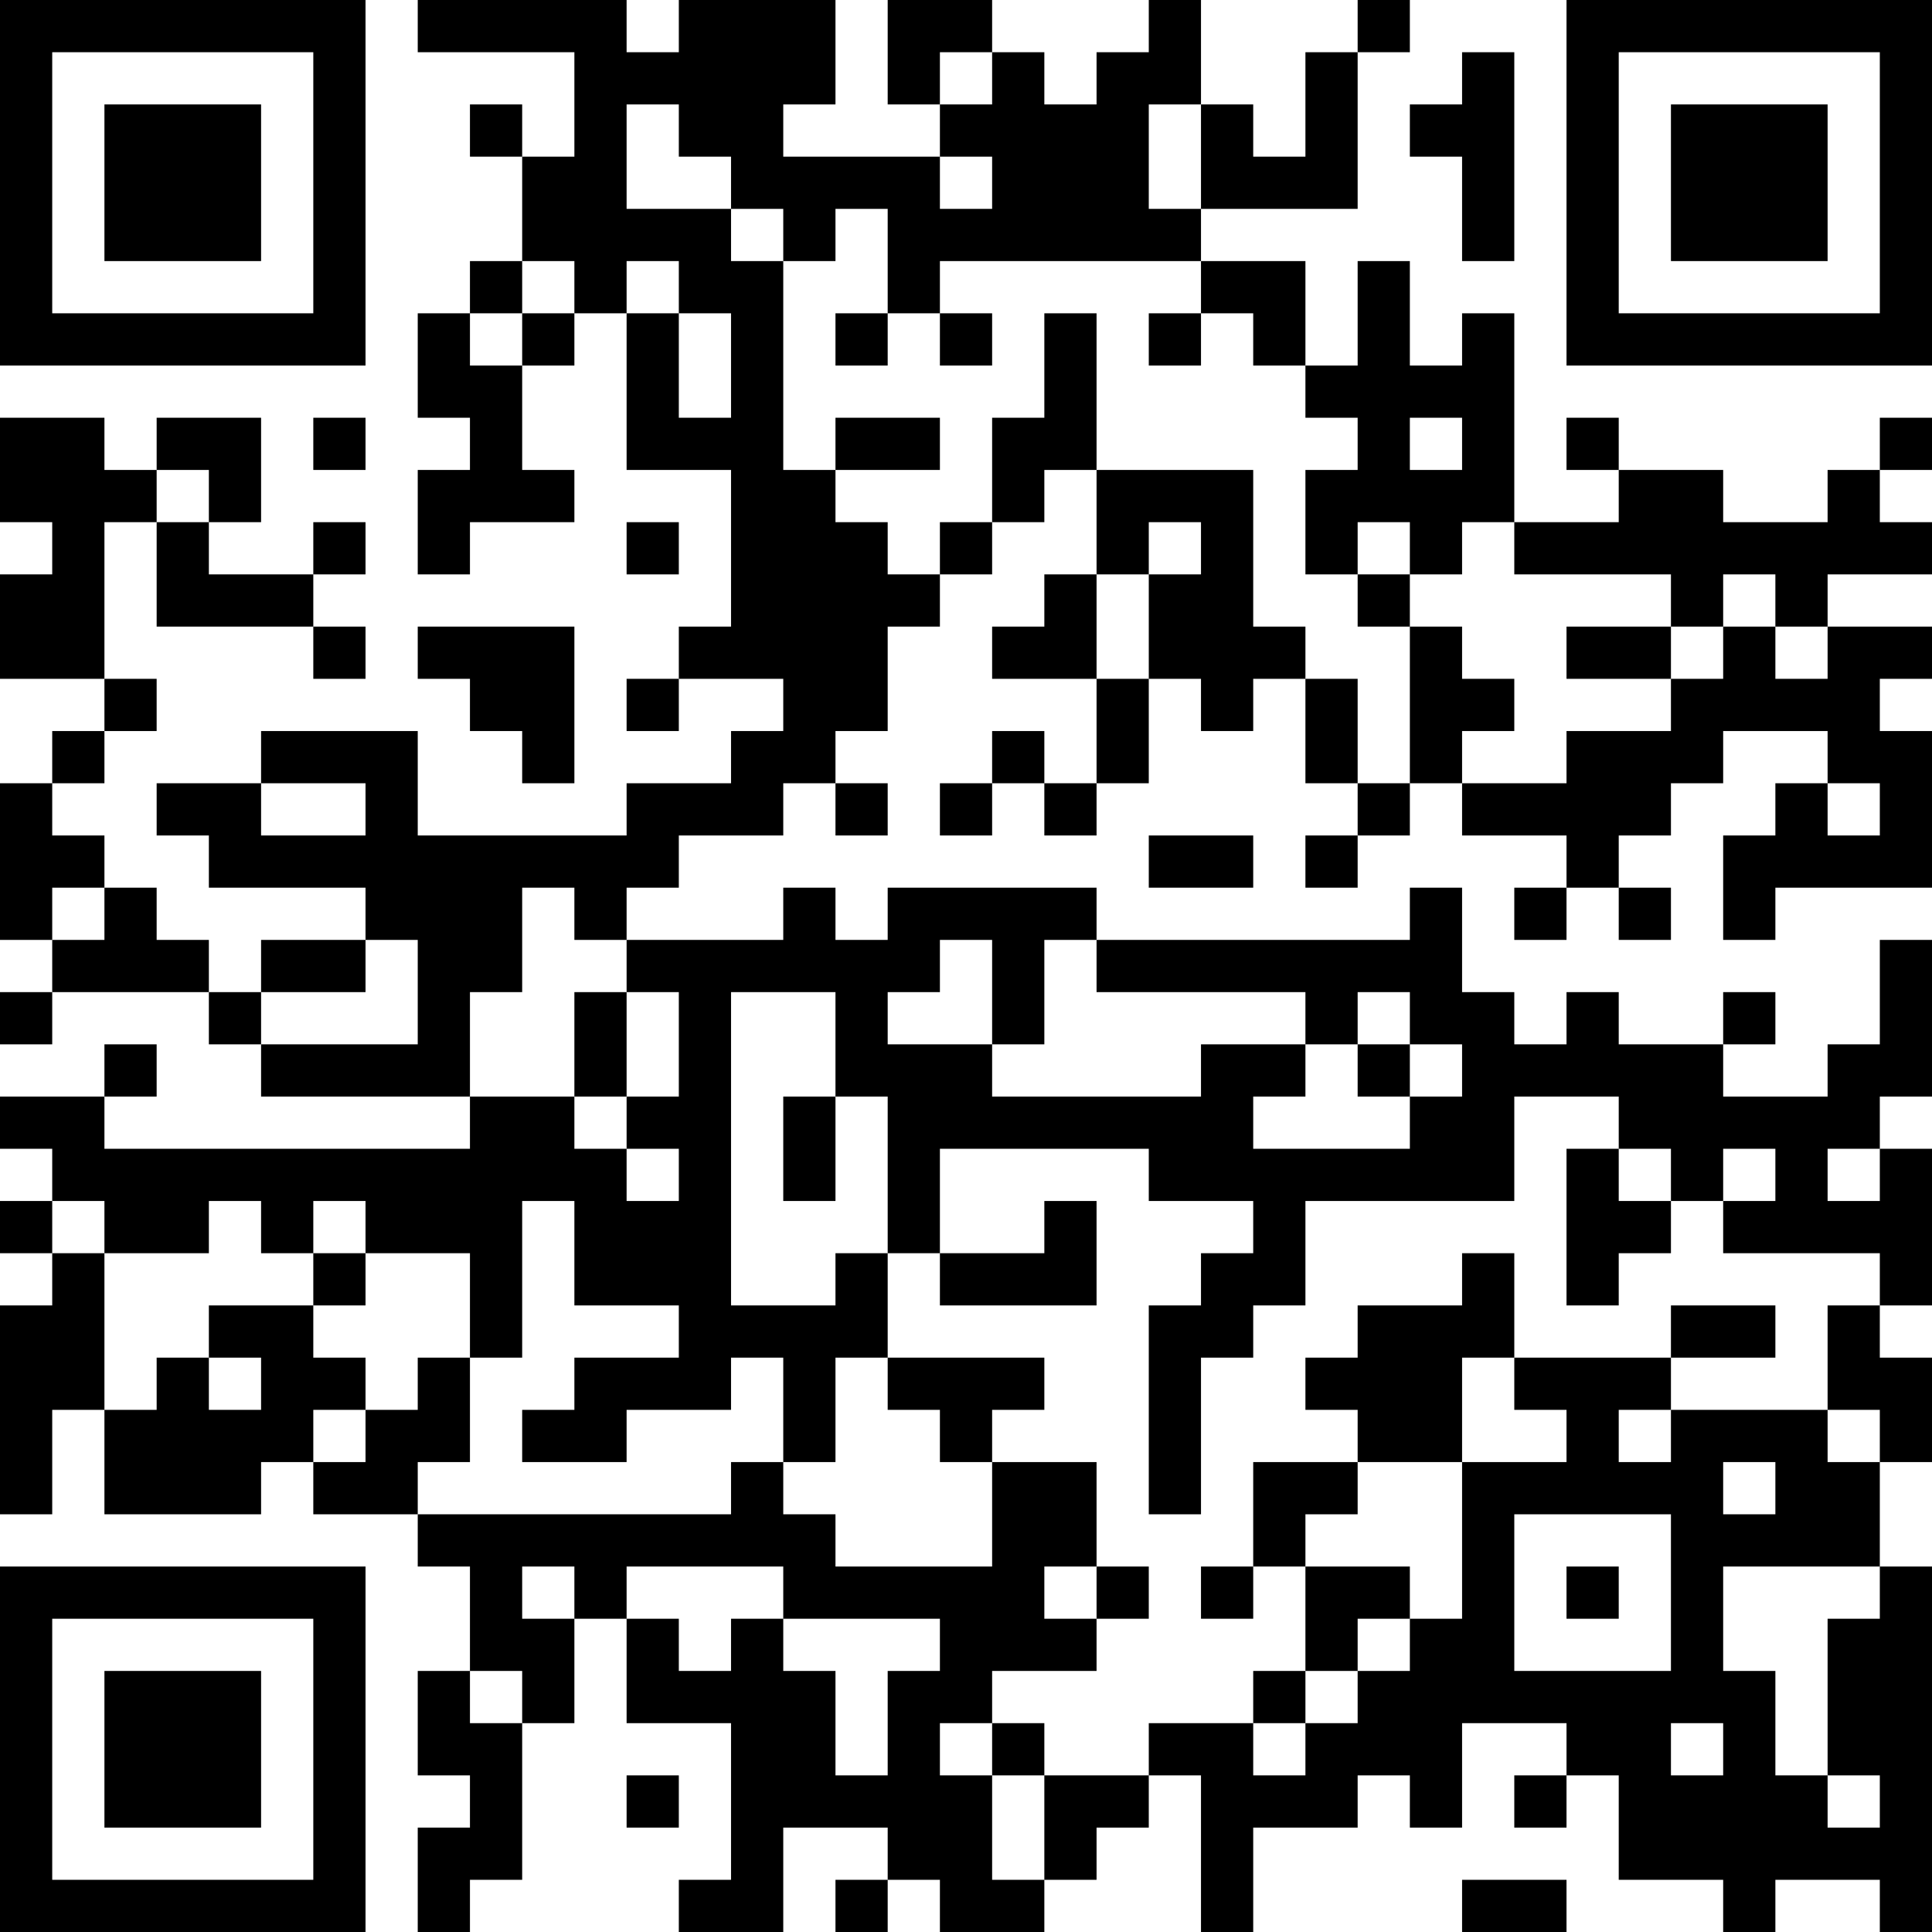 <?xml version="1.0" encoding="UTF-8"?>
<svg xmlns="http://www.w3.org/2000/svg" version="1.1" width="400" height="400" viewBox="0 0 400 400"><rect x="0" y="0" width="400" height="400" fill="#ffffff"/><g transform="scale(10.811)"><g transform="translate(0,0)"><path fill-rule="evenodd" d="M8 0L8 1L11 1L11 3L10 3L10 2L9 2L9 3L10 3L10 5L9 5L9 6L8 6L8 8L9 8L9 9L8 9L8 11L9 11L9 10L11 10L11 9L10 9L10 7L11 7L11 6L12 6L12 9L14 9L14 12L13 12L13 13L12 13L12 14L13 14L13 13L15 13L15 14L14 14L14 15L12 15L12 16L8 16L8 14L5 14L5 15L3 15L3 16L4 16L4 17L7 17L7 18L5 18L5 19L4 19L4 18L3 18L3 17L2 17L2 16L1 16L1 15L2 15L2 14L3 14L3 13L2 13L2 10L3 10L3 12L6 12L6 13L7 13L7 12L6 12L6 11L7 11L7 10L6 10L6 11L4 11L4 10L5 10L5 8L3 8L3 9L2 9L2 8L0 8L0 10L1 10L1 11L0 11L0 13L2 13L2 14L1 14L1 15L0 15L0 18L1 18L1 19L0 19L0 20L1 20L1 19L4 19L4 20L5 20L5 21L9 21L9 22L2 22L2 21L3 21L3 20L2 20L2 21L0 21L0 22L1 22L1 23L0 23L0 24L1 24L1 25L0 25L0 29L1 29L1 27L2 27L2 29L5 29L5 28L6 28L6 29L8 29L8 30L9 30L9 32L8 32L8 34L9 34L9 35L8 35L8 37L9 37L9 36L10 36L10 33L11 33L11 31L12 31L12 33L14 33L14 36L13 36L13 37L15 37L15 35L17 35L17 36L16 36L16 37L17 37L17 36L18 36L18 37L20 37L20 36L21 36L21 35L22 35L22 34L23 34L23 37L24 37L24 35L26 35L26 34L27 34L27 35L28 35L28 33L30 33L30 34L29 34L29 35L30 35L30 34L31 34L31 36L33 36L33 37L34 37L34 36L36 36L36 37L37 37L37 30L36 30L36 28L37 28L37 26L36 26L36 25L37 25L37 22L36 22L36 21L37 21L37 18L36 18L36 20L35 20L35 21L33 21L33 20L34 20L34 19L33 19L33 20L31 20L31 19L30 19L30 20L29 20L29 19L28 19L28 17L27 17L27 18L21 18L21 17L17 17L17 18L16 18L16 17L15 17L15 18L12 18L12 17L13 17L13 16L15 16L15 15L16 15L16 16L17 16L17 15L16 15L16 14L17 14L17 12L18 12L18 11L19 11L19 10L20 10L20 9L21 9L21 11L20 11L20 12L19 12L19 13L21 13L21 15L20 15L20 14L19 14L19 15L18 15L18 16L19 16L19 15L20 15L20 16L21 16L21 15L22 15L22 13L23 13L23 14L24 14L24 13L25 13L25 15L26 15L26 16L25 16L25 17L26 17L26 16L27 16L27 15L28 15L28 16L30 16L30 17L29 17L29 18L30 18L30 17L31 17L31 18L32 18L32 17L31 17L31 16L32 16L32 15L33 15L33 14L35 14L35 15L34 15L34 16L33 16L33 18L34 18L34 17L37 17L37 14L36 14L36 13L37 13L37 12L35 12L35 11L37 11L37 10L36 10L36 9L37 9L37 8L36 8L36 9L35 9L35 10L33 10L33 9L31 9L31 8L30 8L30 9L31 9L31 10L29 10L29 6L28 6L28 7L27 7L27 5L26 5L26 7L25 7L25 5L23 5L23 4L26 4L26 1L27 1L27 0L26 0L26 1L25 1L25 3L24 3L24 2L23 2L23 0L22 0L22 1L21 1L21 2L20 2L20 1L19 1L19 0L17 0L17 2L18 2L18 3L15 3L15 2L16 2L16 0L13 0L13 1L12 1L12 0ZM18 1L18 2L19 2L19 1ZM28 1L28 2L27 2L27 3L28 3L28 5L29 5L29 1ZM12 2L12 4L14 4L14 5L15 5L15 9L16 9L16 10L17 10L17 11L18 11L18 10L19 10L19 8L20 8L20 6L21 6L21 9L24 9L24 12L25 12L25 13L26 13L26 15L27 15L27 12L28 12L28 13L29 13L29 14L28 14L28 15L30 15L30 14L32 14L32 13L33 13L33 12L34 12L34 13L35 13L35 12L34 12L34 11L33 11L33 12L32 12L32 11L29 11L29 10L28 10L28 11L27 11L27 10L26 10L26 11L25 11L25 9L26 9L26 8L25 8L25 7L24 7L24 6L23 6L23 5L18 5L18 6L17 6L17 4L16 4L16 5L15 5L15 4L14 4L14 3L13 3L13 2ZM22 2L22 4L23 4L23 2ZM18 3L18 4L19 4L19 3ZM10 5L10 6L9 6L9 7L10 7L10 6L11 6L11 5ZM12 5L12 6L13 6L13 8L14 8L14 6L13 6L13 5ZM16 6L16 7L17 7L17 6ZM18 6L18 7L19 7L19 6ZM22 6L22 7L23 7L23 6ZM6 8L6 9L7 9L7 8ZM16 8L16 9L18 9L18 8ZM27 8L27 9L28 9L28 8ZM3 9L3 10L4 10L4 9ZM12 10L12 11L13 11L13 10ZM22 10L22 11L21 11L21 13L22 13L22 11L23 11L23 10ZM26 11L26 12L27 12L27 11ZM8 12L8 13L9 13L9 14L10 14L10 15L11 15L11 12ZM30 12L30 13L32 13L32 12ZM5 15L5 16L7 16L7 15ZM35 15L35 16L36 16L36 15ZM22 16L22 17L24 17L24 16ZM1 17L1 18L2 18L2 17ZM10 17L10 19L9 19L9 21L11 21L11 22L12 22L12 23L13 23L13 22L12 22L12 21L13 21L13 19L12 19L12 18L11 18L11 17ZM7 18L7 19L5 19L5 20L8 20L8 18ZM18 18L18 19L17 19L17 20L19 20L19 21L23 21L23 20L25 20L25 21L24 21L24 22L27 22L27 21L28 21L28 20L27 20L27 19L26 19L26 20L25 20L25 19L21 19L21 18L20 18L20 20L19 20L19 18ZM11 19L11 21L12 21L12 19ZM14 19L14 25L16 25L16 24L17 24L17 26L16 26L16 28L15 28L15 26L14 26L14 27L12 27L12 28L10 28L10 27L11 27L11 26L13 26L13 25L11 25L11 23L10 23L10 26L9 26L9 24L7 24L7 23L6 23L6 24L5 24L5 23L4 23L4 24L2 24L2 23L1 23L1 24L2 24L2 27L3 27L3 26L4 26L4 27L5 27L5 26L4 26L4 25L6 25L6 26L7 26L7 27L6 27L6 28L7 28L7 27L8 27L8 26L9 26L9 28L8 28L8 29L14 29L14 28L15 28L15 29L16 29L16 30L19 30L19 28L21 28L21 30L20 30L20 31L21 31L21 32L19 32L19 33L18 33L18 34L19 34L19 36L20 36L20 34L22 34L22 33L24 33L24 34L25 34L25 33L26 33L26 32L27 32L27 31L28 31L28 28L30 28L30 27L29 27L29 26L32 26L32 27L31 27L31 28L32 28L32 27L35 27L35 28L36 28L36 27L35 27L35 25L36 25L36 24L33 24L33 23L34 23L34 22L33 22L33 23L32 23L32 22L31 22L31 21L29 21L29 23L25 23L25 25L24 25L24 26L23 26L23 29L22 29L22 25L23 25L23 24L24 24L24 23L22 23L22 22L18 22L18 24L17 24L17 21L16 21L16 19ZM26 20L26 21L27 21L27 20ZM15 21L15 23L16 23L16 21ZM30 22L30 25L31 25L31 24L32 24L32 23L31 23L31 22ZM35 22L35 23L36 23L36 22ZM20 23L20 24L18 24L18 25L21 25L21 23ZM6 24L6 25L7 25L7 24ZM28 24L28 25L26 25L26 26L25 26L25 27L26 27L26 28L24 28L24 30L23 30L23 31L24 31L24 30L25 30L25 32L24 32L24 33L25 33L25 32L26 32L26 31L27 31L27 30L25 30L25 29L26 29L26 28L28 28L28 26L29 26L29 24ZM32 25L32 26L34 26L34 25ZM17 26L17 27L18 27L18 28L19 28L19 27L20 27L20 26ZM33 28L33 29L34 29L34 28ZM29 29L29 32L32 32L32 29ZM10 30L10 31L11 31L11 30ZM12 30L12 31L13 31L13 32L14 32L14 31L15 31L15 32L16 32L16 34L17 34L17 32L18 32L18 31L15 31L15 30ZM21 30L21 31L22 31L22 30ZM30 30L30 31L31 31L31 30ZM33 30L33 32L34 32L34 34L35 34L35 35L36 35L36 34L35 34L35 31L36 31L36 30ZM9 32L9 33L10 33L10 32ZM19 33L19 34L20 34L20 33ZM32 33L32 34L33 34L33 33ZM12 34L12 35L13 35L13 34ZM28 36L28 37L30 37L30 36ZM0 0L0 7L7 7L7 0ZM1 1L1 6L6 6L6 1ZM2 2L2 5L5 5L5 2ZM30 0L30 7L37 7L37 0ZM31 1L31 6L36 6L36 1ZM32 2L32 5L35 5L35 2ZM0 30L0 37L7 37L7 30ZM1 31L1 36L6 36L6 31ZM2 32L2 35L5 35L5 32Z" fill="#000000"/></g></g></svg>
